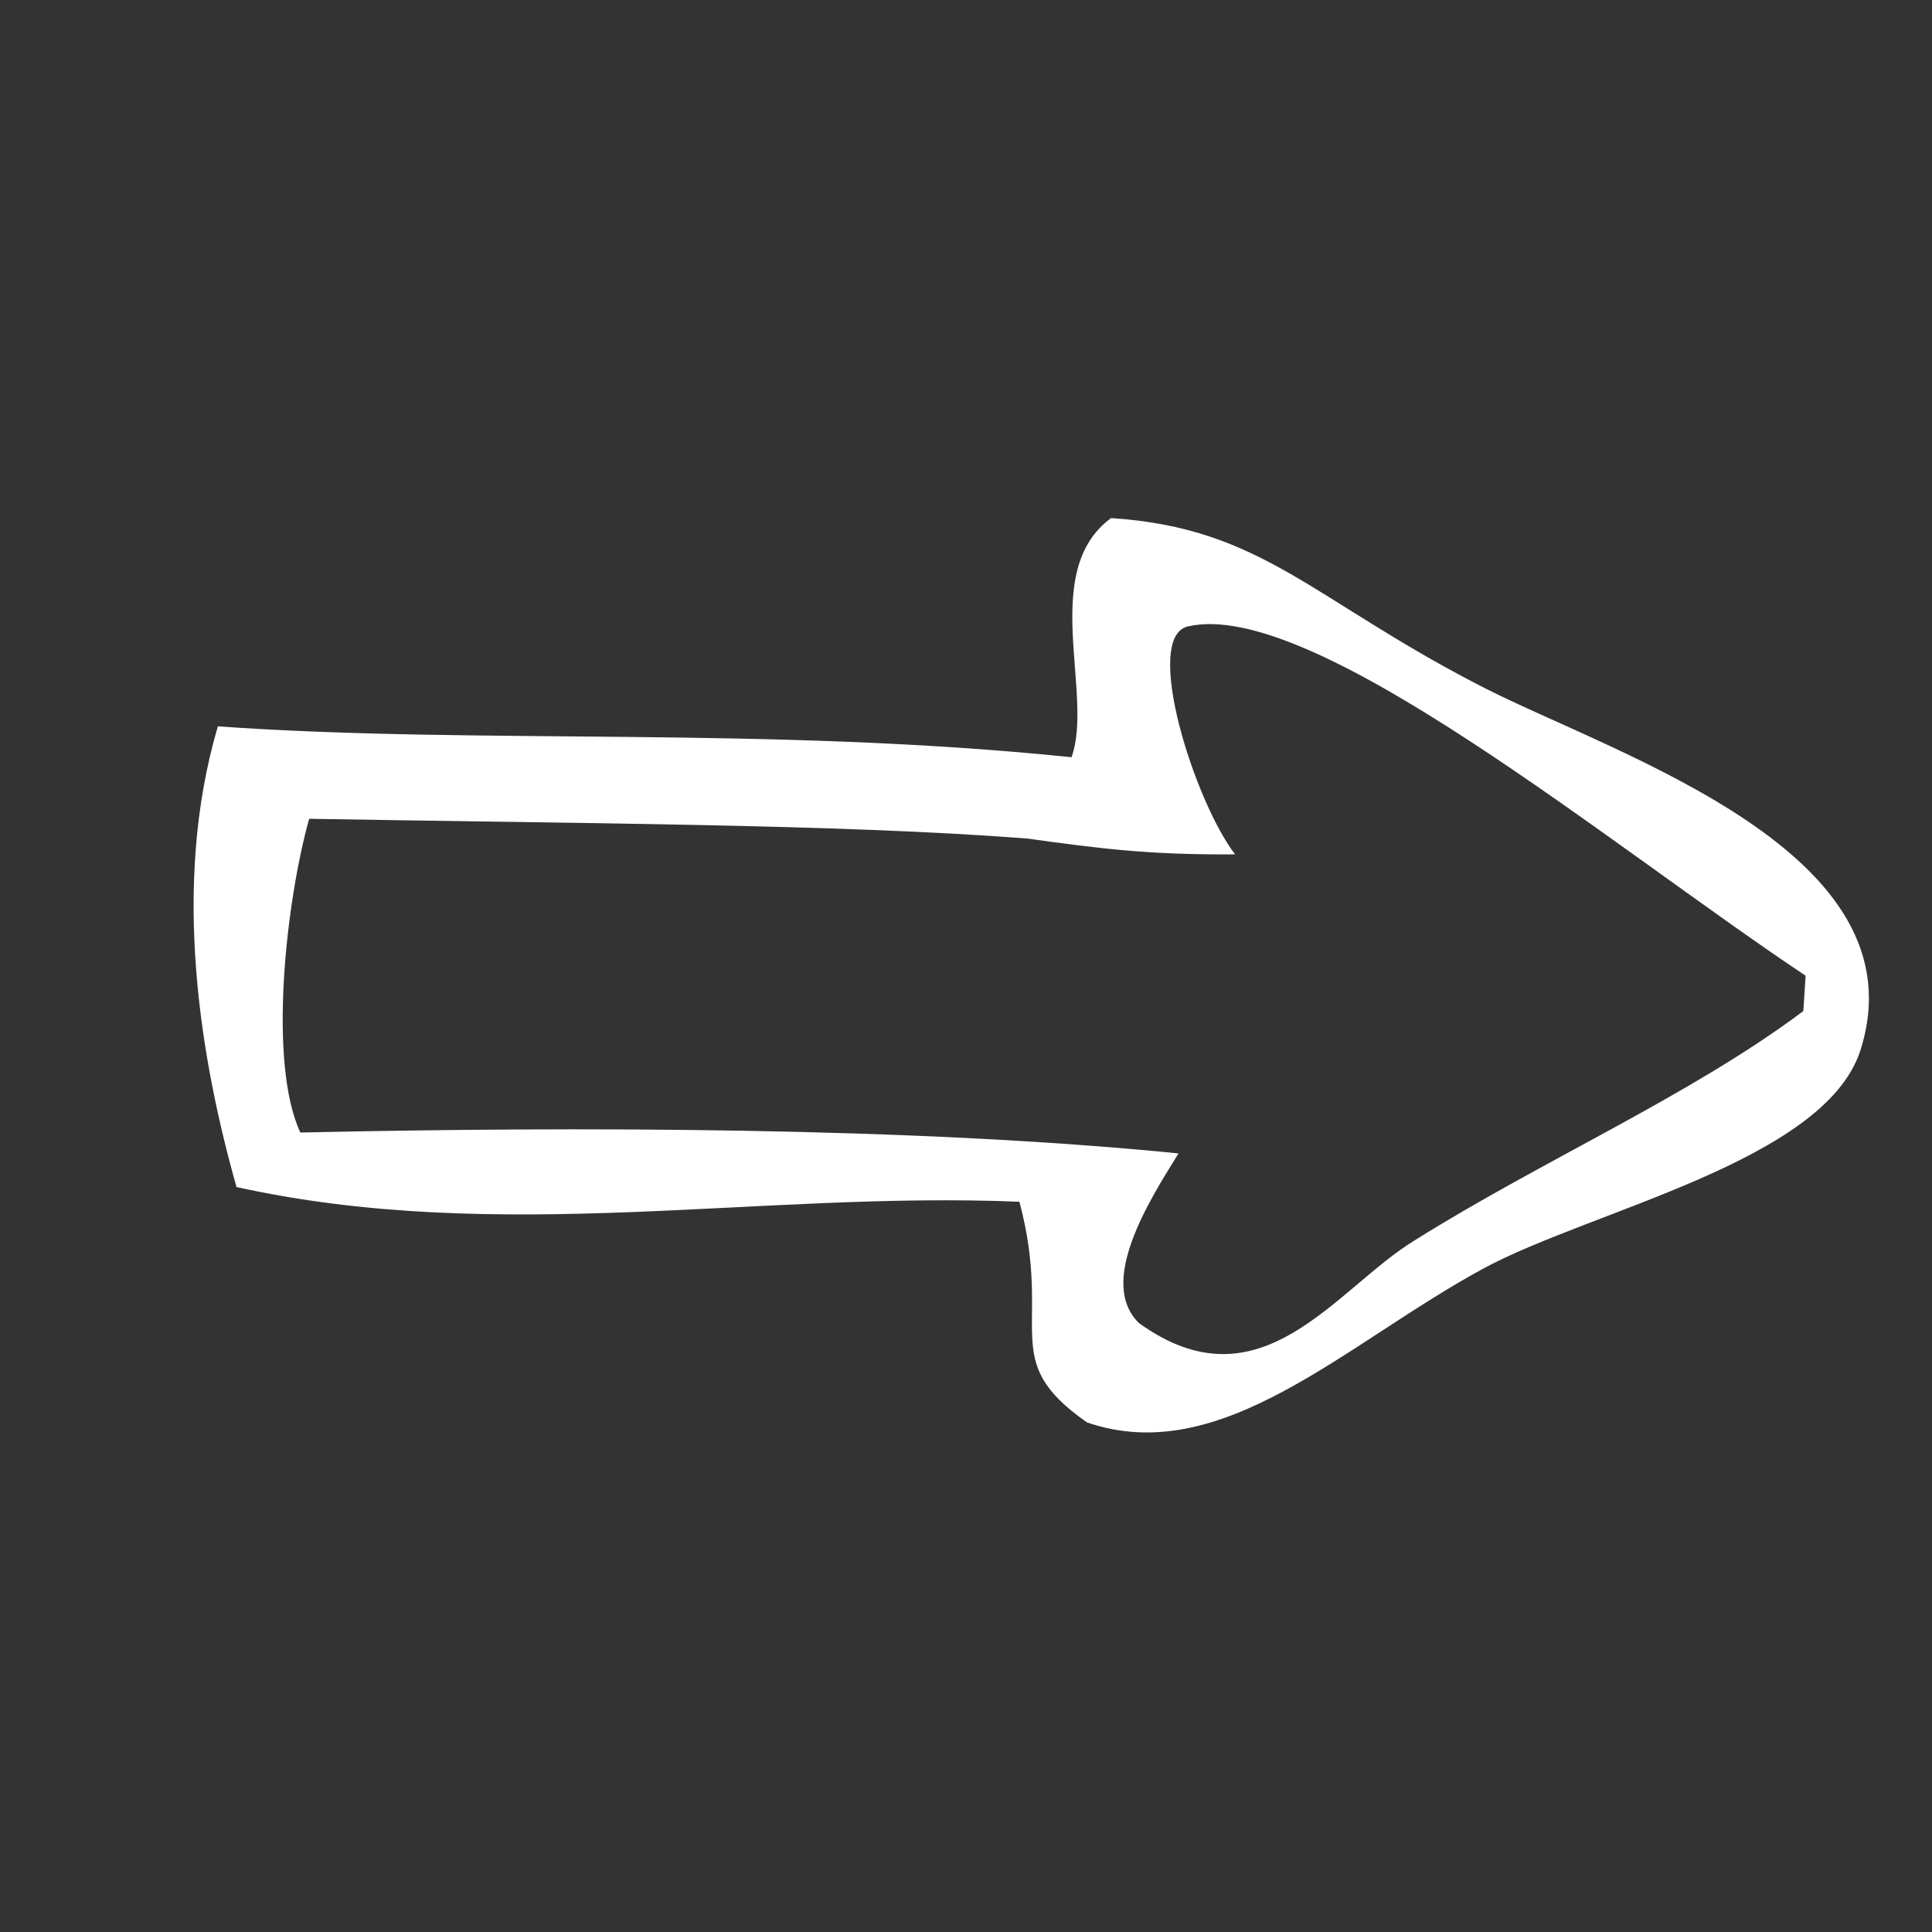 <?xml version="1.0" encoding="UTF-8"?> <svg xmlns="http://www.w3.org/2000/svg" width="350" height="350" viewBox="0 0 350 350" fill="none"><rect x="0" y="0" width="350" height="350" fill="#333333" stroke="none"/> <path fill-rule="evenodd" clip-rule="evenodd" d="M196.904 257.677C180.579 246.261 190.86 240.915 184.677 217.708C137.517 215.756 90.709 225.579 42.849 215.047C36.481 192.528 30.86 160.684 39.47 131.586C86.539 134.931 138.947 131.488 194.118 137.179C198.223 125.695 188.197 103.497 201.276 93.856C228.86 95.652 237.665 108.677 269.078 124.713C293.595 137.082 348.561 154.512 336.989 190.413C330.371 210.408 288.243 219.276 268.813 229.762C243.871 243.248 221.396 266.127 196.904 257.677ZM256.416 224.618C279.462 210.17 306.245 198.484 326.689 183.167C326.834 180.938 326.979 178.708 327.106 176.758C291.707 153.188 237.701 108.12 215.106 113.503C206.993 115.633 216.399 145.206 223.75 154.778C208.075 154.877 199.474 153.757 186.024 151.902C152.199 149.279 103.24 149.169 56.007 148.331C51.814 163.308 48.516 192.473 54.404 205.167C104.141 204.069 165.414 204.142 213.507 208.953C208.042 217.691 198.833 232.34 206.329 239.684C228.512 255.678 241.999 233.333 256.416 224.618Z" fill="white"></path> </svg> 